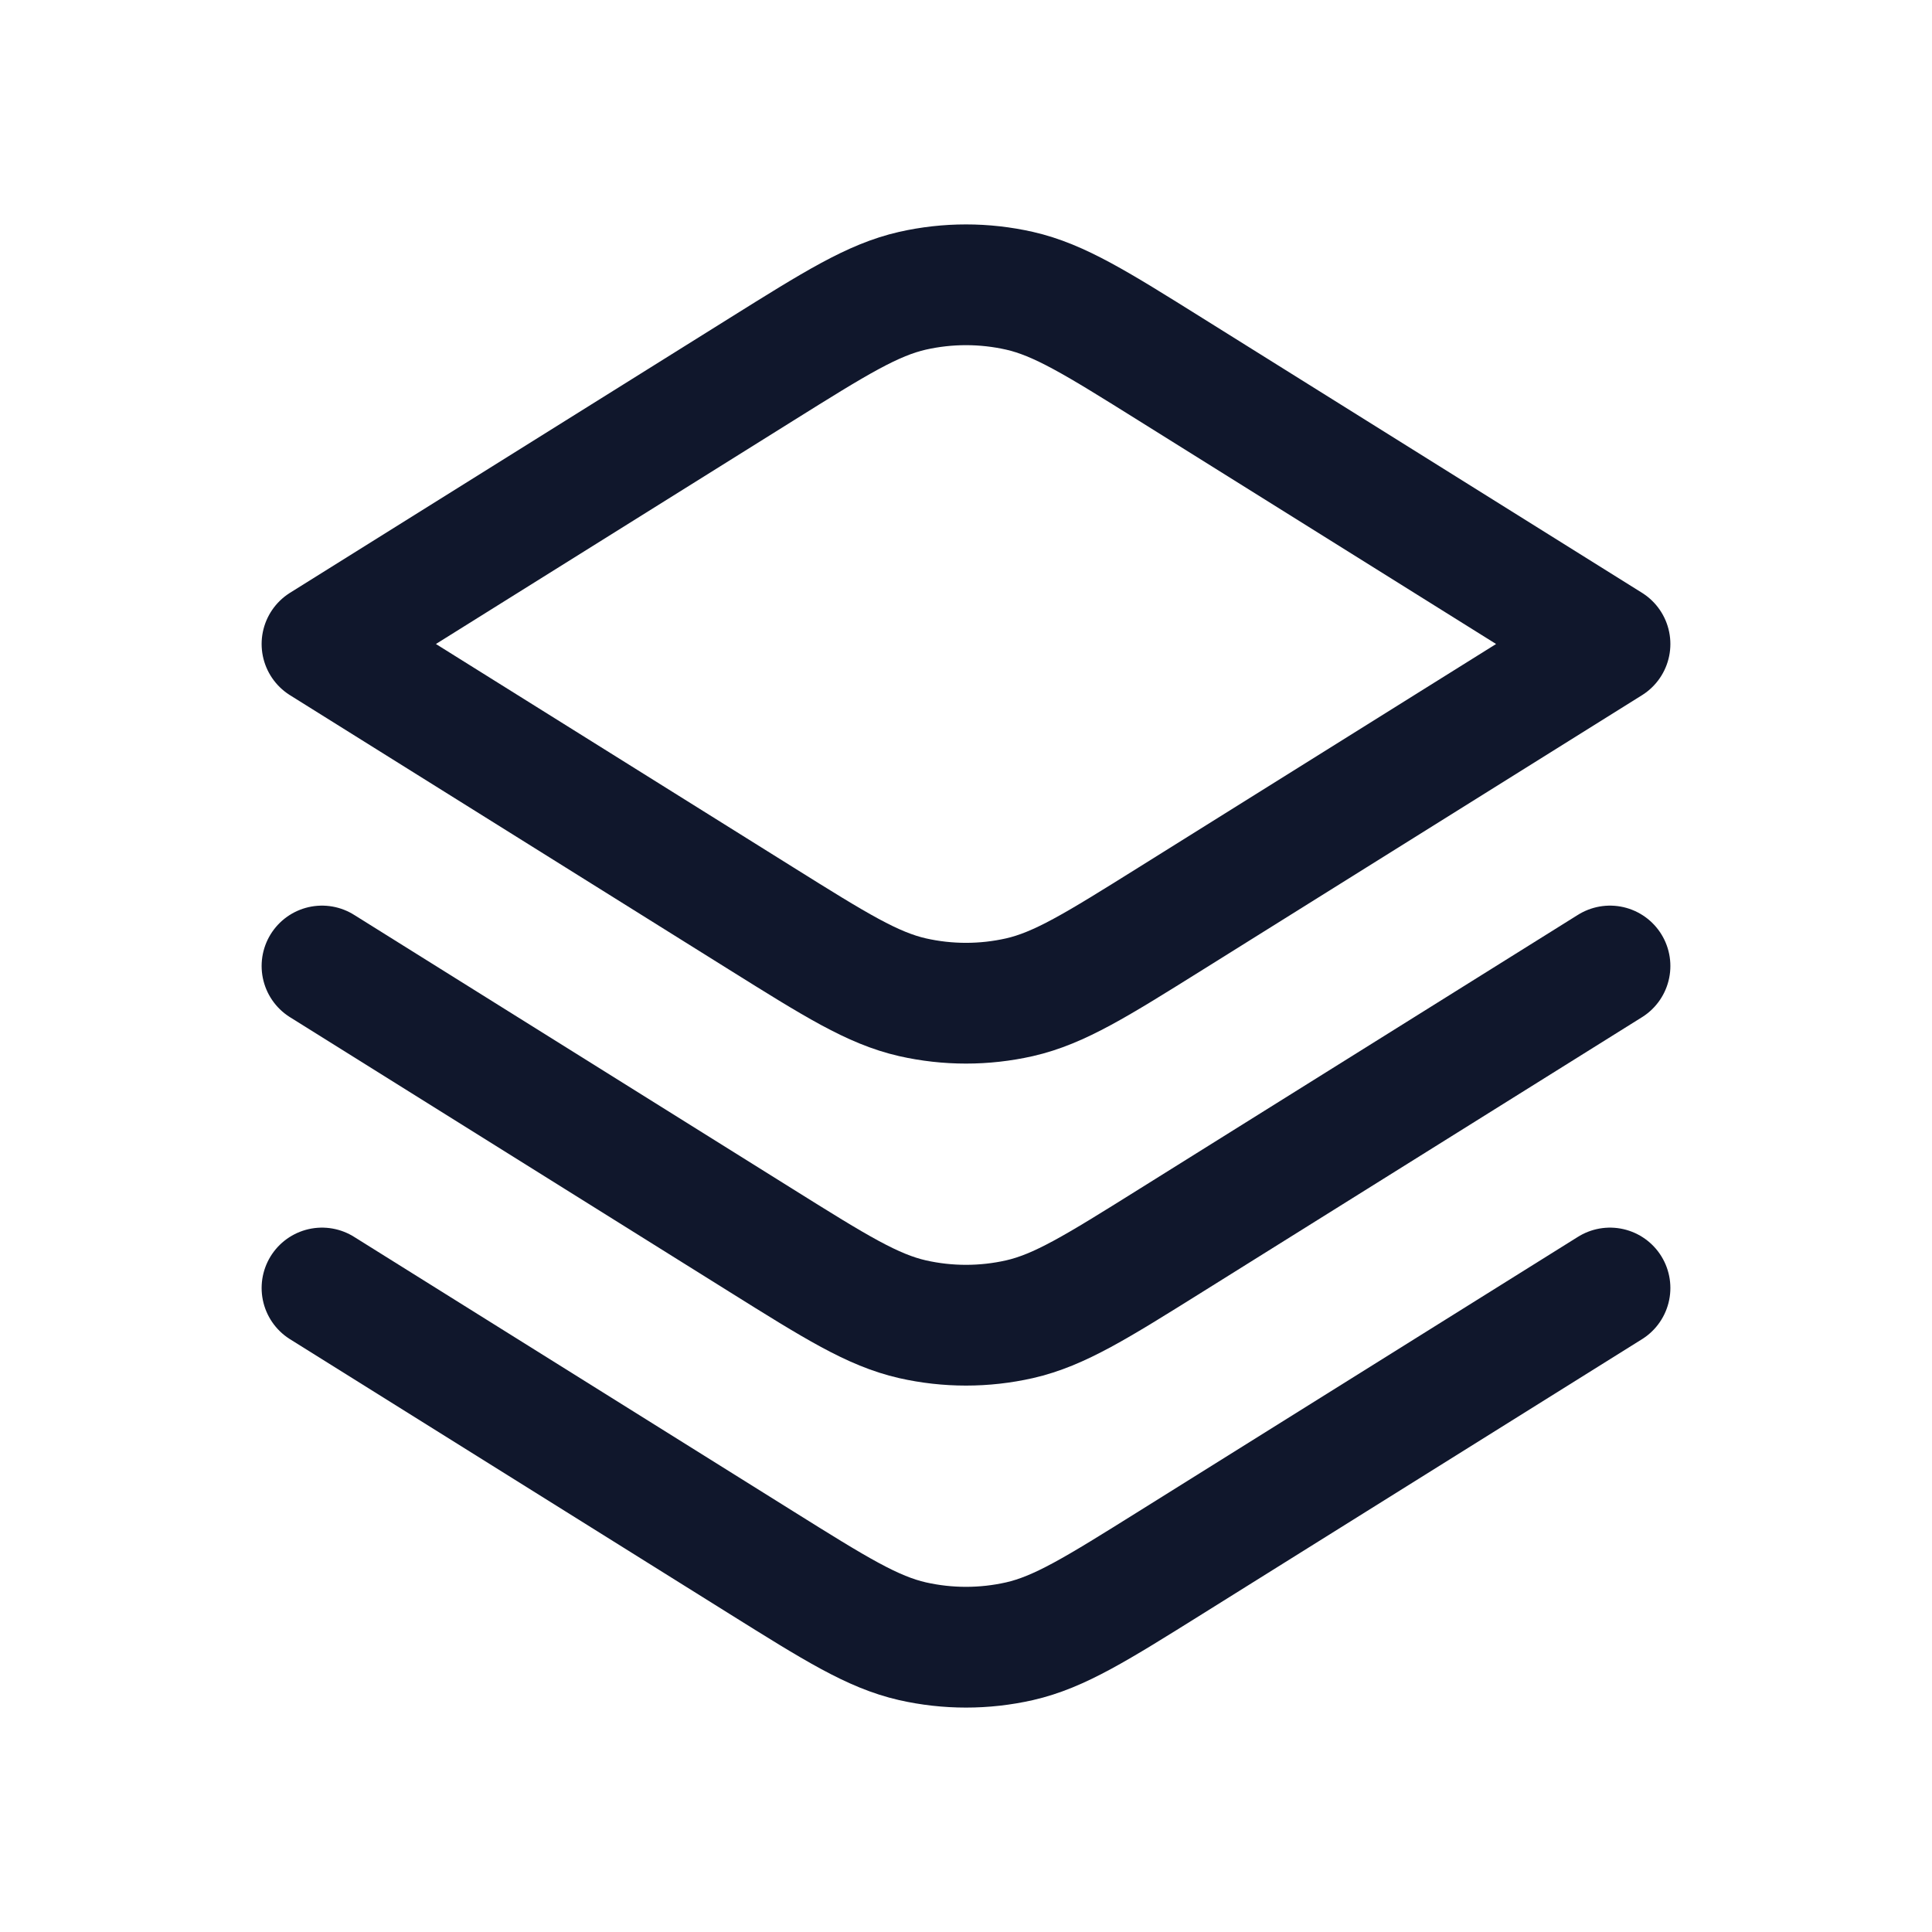 <svg width="24" height="24" viewBox="0 0 24 24" fill="none" xmlns="http://www.w3.org/2000/svg">
<path d="M20 12L14.544 15.41C13.621 15.987 13.16 16.275 12.665 16.388C12.227 16.487 11.773 16.487 11.335 16.388C10.84 16.275 10.379 15.987 9.456 15.41L4 12" stroke="#10172C" stroke-width="1.5" stroke-linecap="round" stroke-linejoin="round"/>
<path d="M20 16L14.544 19.41C13.621 19.987 13.16 20.275 12.665 20.388C12.227 20.487 11.773 20.487 11.335 20.388C10.84 20.275 10.379 19.987 9.456 19.41L4 16" stroke="#10172C" stroke-width="1.5" stroke-linecap="round" stroke-linejoin="round"/>
<path d="M20 8L14.544 4.59C13.621 4.013 13.16 3.725 12.665 3.612C12.227 3.513 11.773 3.513 11.335 3.612C10.84 3.725 10.379 4.013 9.456 4.59L4 8L9.456 11.41C10.379 11.987 10.84 12.275 11.335 12.388C11.773 12.487 12.227 12.487 12.665 12.388C13.16 12.275 13.621 11.987 14.544 11.41L20 8Z" stroke="#10172C" stroke-width="1.5" stroke-linecap="round" stroke-linejoin="round"/>
</svg>
